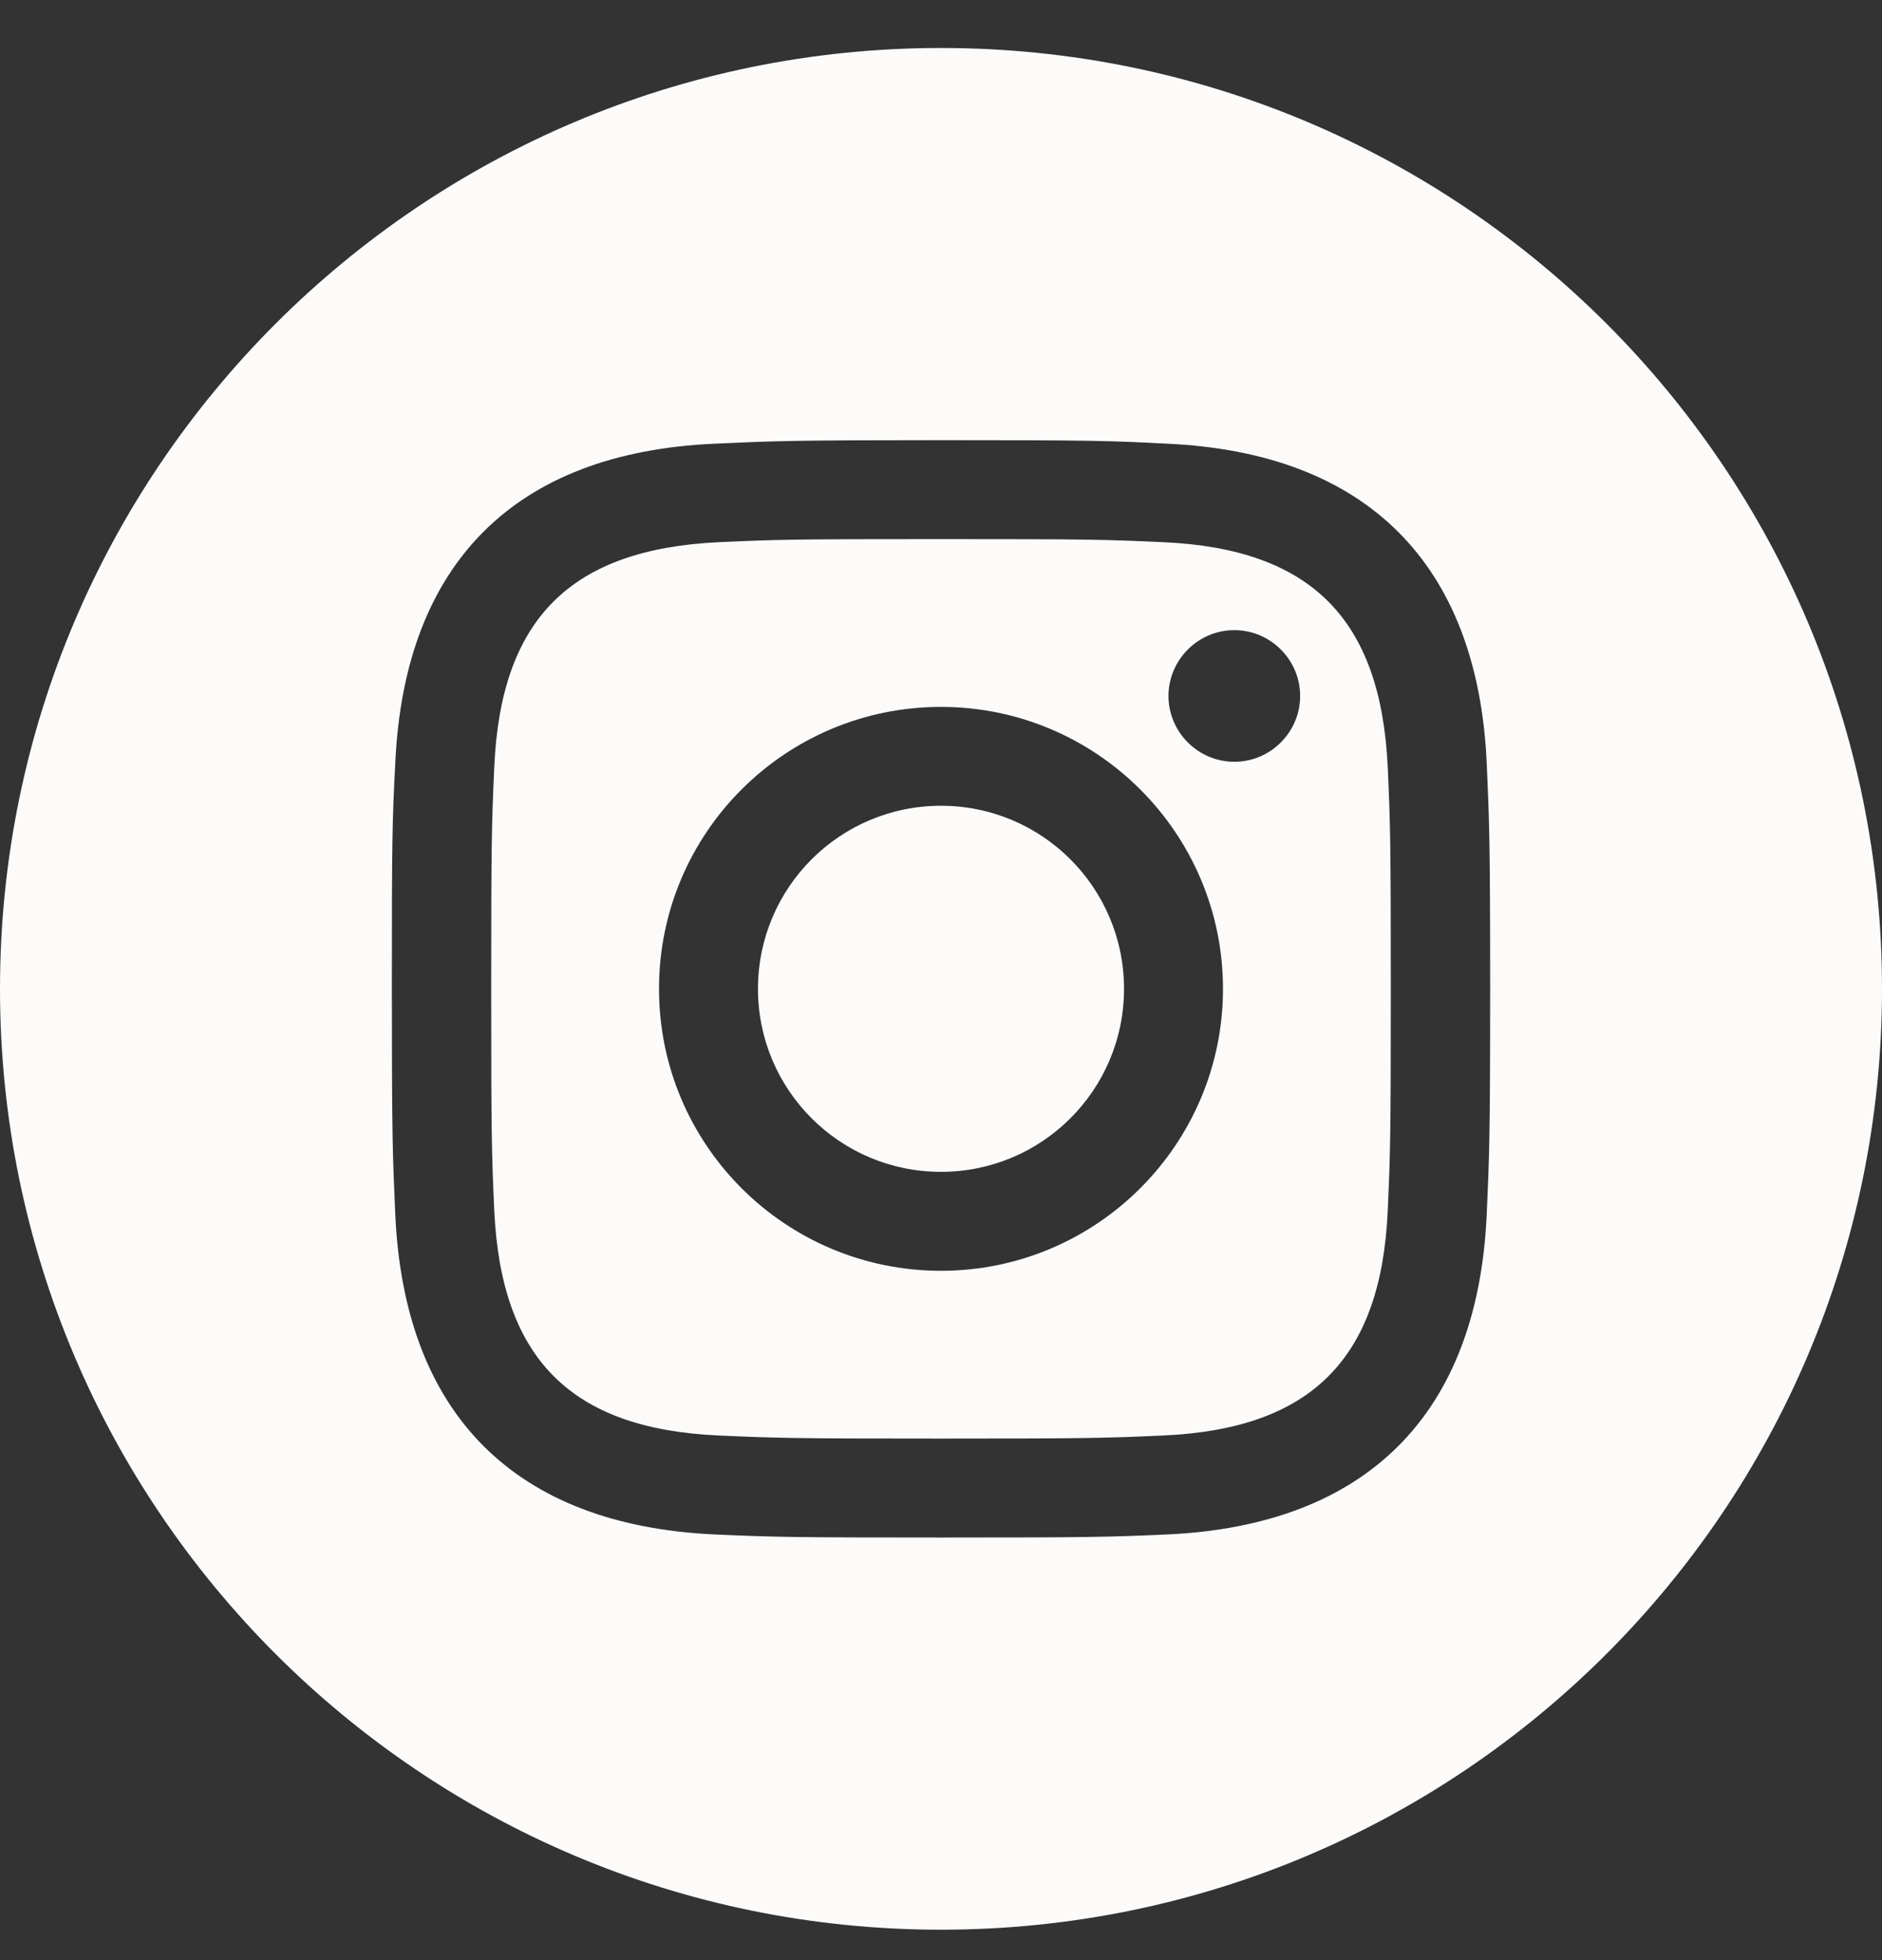 <svg width="24" height="25" viewBox="0 0 24 25" fill="none" xmlns="http://www.w3.org/2000/svg">
<rect x="0" y="0" width="24" height="25" fill="#333333" stroke="none"/>
<path d="M14.829 6.915C14.09 6.881 13.867 6.876 12 6.876C10.133 6.876 9.91 6.881 9.171 6.915C7.27 7.004 6.386 7.899 6.303 9.783C6.27 10.522 6.264 10.744 6.264 12.612C6.264 14.479 6.27 14.702 6.303 15.441C6.392 17.32 7.27 18.226 9.171 18.309C9.91 18.342 10.133 18.348 12 18.348C13.867 18.348 14.09 18.342 14.829 18.309C16.73 18.226 17.614 17.32 17.697 15.441C17.73 14.702 17.736 14.479 17.736 12.612C17.736 10.744 17.73 10.522 17.697 9.783C17.608 7.899 16.724 6.998 14.829 6.915ZM12 16.208C10.016 16.208 8.404 14.602 8.404 12.612C8.404 10.622 10.016 9.016 12 9.016C13.984 9.016 15.596 10.628 15.596 12.612C15.596 14.596 13.984 16.208 12 16.208ZM15.741 9.716C15.279 9.716 14.901 9.338 14.901 8.877C14.901 8.415 15.279 8.037 15.741 8.037C16.202 8.037 16.58 8.415 16.58 8.877C16.58 9.338 16.202 9.716 15.741 9.716ZM14.334 12.612C14.334 13.901 13.29 14.946 12 14.946C10.71 14.946 9.666 13.901 9.666 12.612C9.666 11.322 10.71 10.277 12 10.277C13.29 10.277 14.334 11.322 14.334 12.612ZM12 0.612C5.375 0.612 0 5.987 0 12.612C0 19.237 5.375 24.612 12 24.612C18.625 24.612 24 19.237 24 12.612C24 5.987 18.631 0.612 12 0.612ZM18.959 15.496C18.842 18.042 17.425 19.454 14.885 19.571C14.14 19.604 13.901 19.61 12 19.61C10.099 19.61 9.86 19.604 9.115 19.571C6.57 19.454 5.158 18.042 5.041 15.496C5.008 14.752 4.997 14.513 4.997 12.612C4.997 10.711 5.002 10.472 5.041 9.727C5.158 7.182 6.57 5.77 9.115 5.659C9.86 5.625 10.099 5.614 12 5.614C13.901 5.614 14.14 5.62 14.885 5.659C17.43 5.775 18.842 7.193 18.959 9.727C18.992 10.472 19.003 10.711 19.003 12.612C19.003 14.513 18.992 14.752 18.959 15.496Z" fill="#FCFBFA"/>
</svg>
